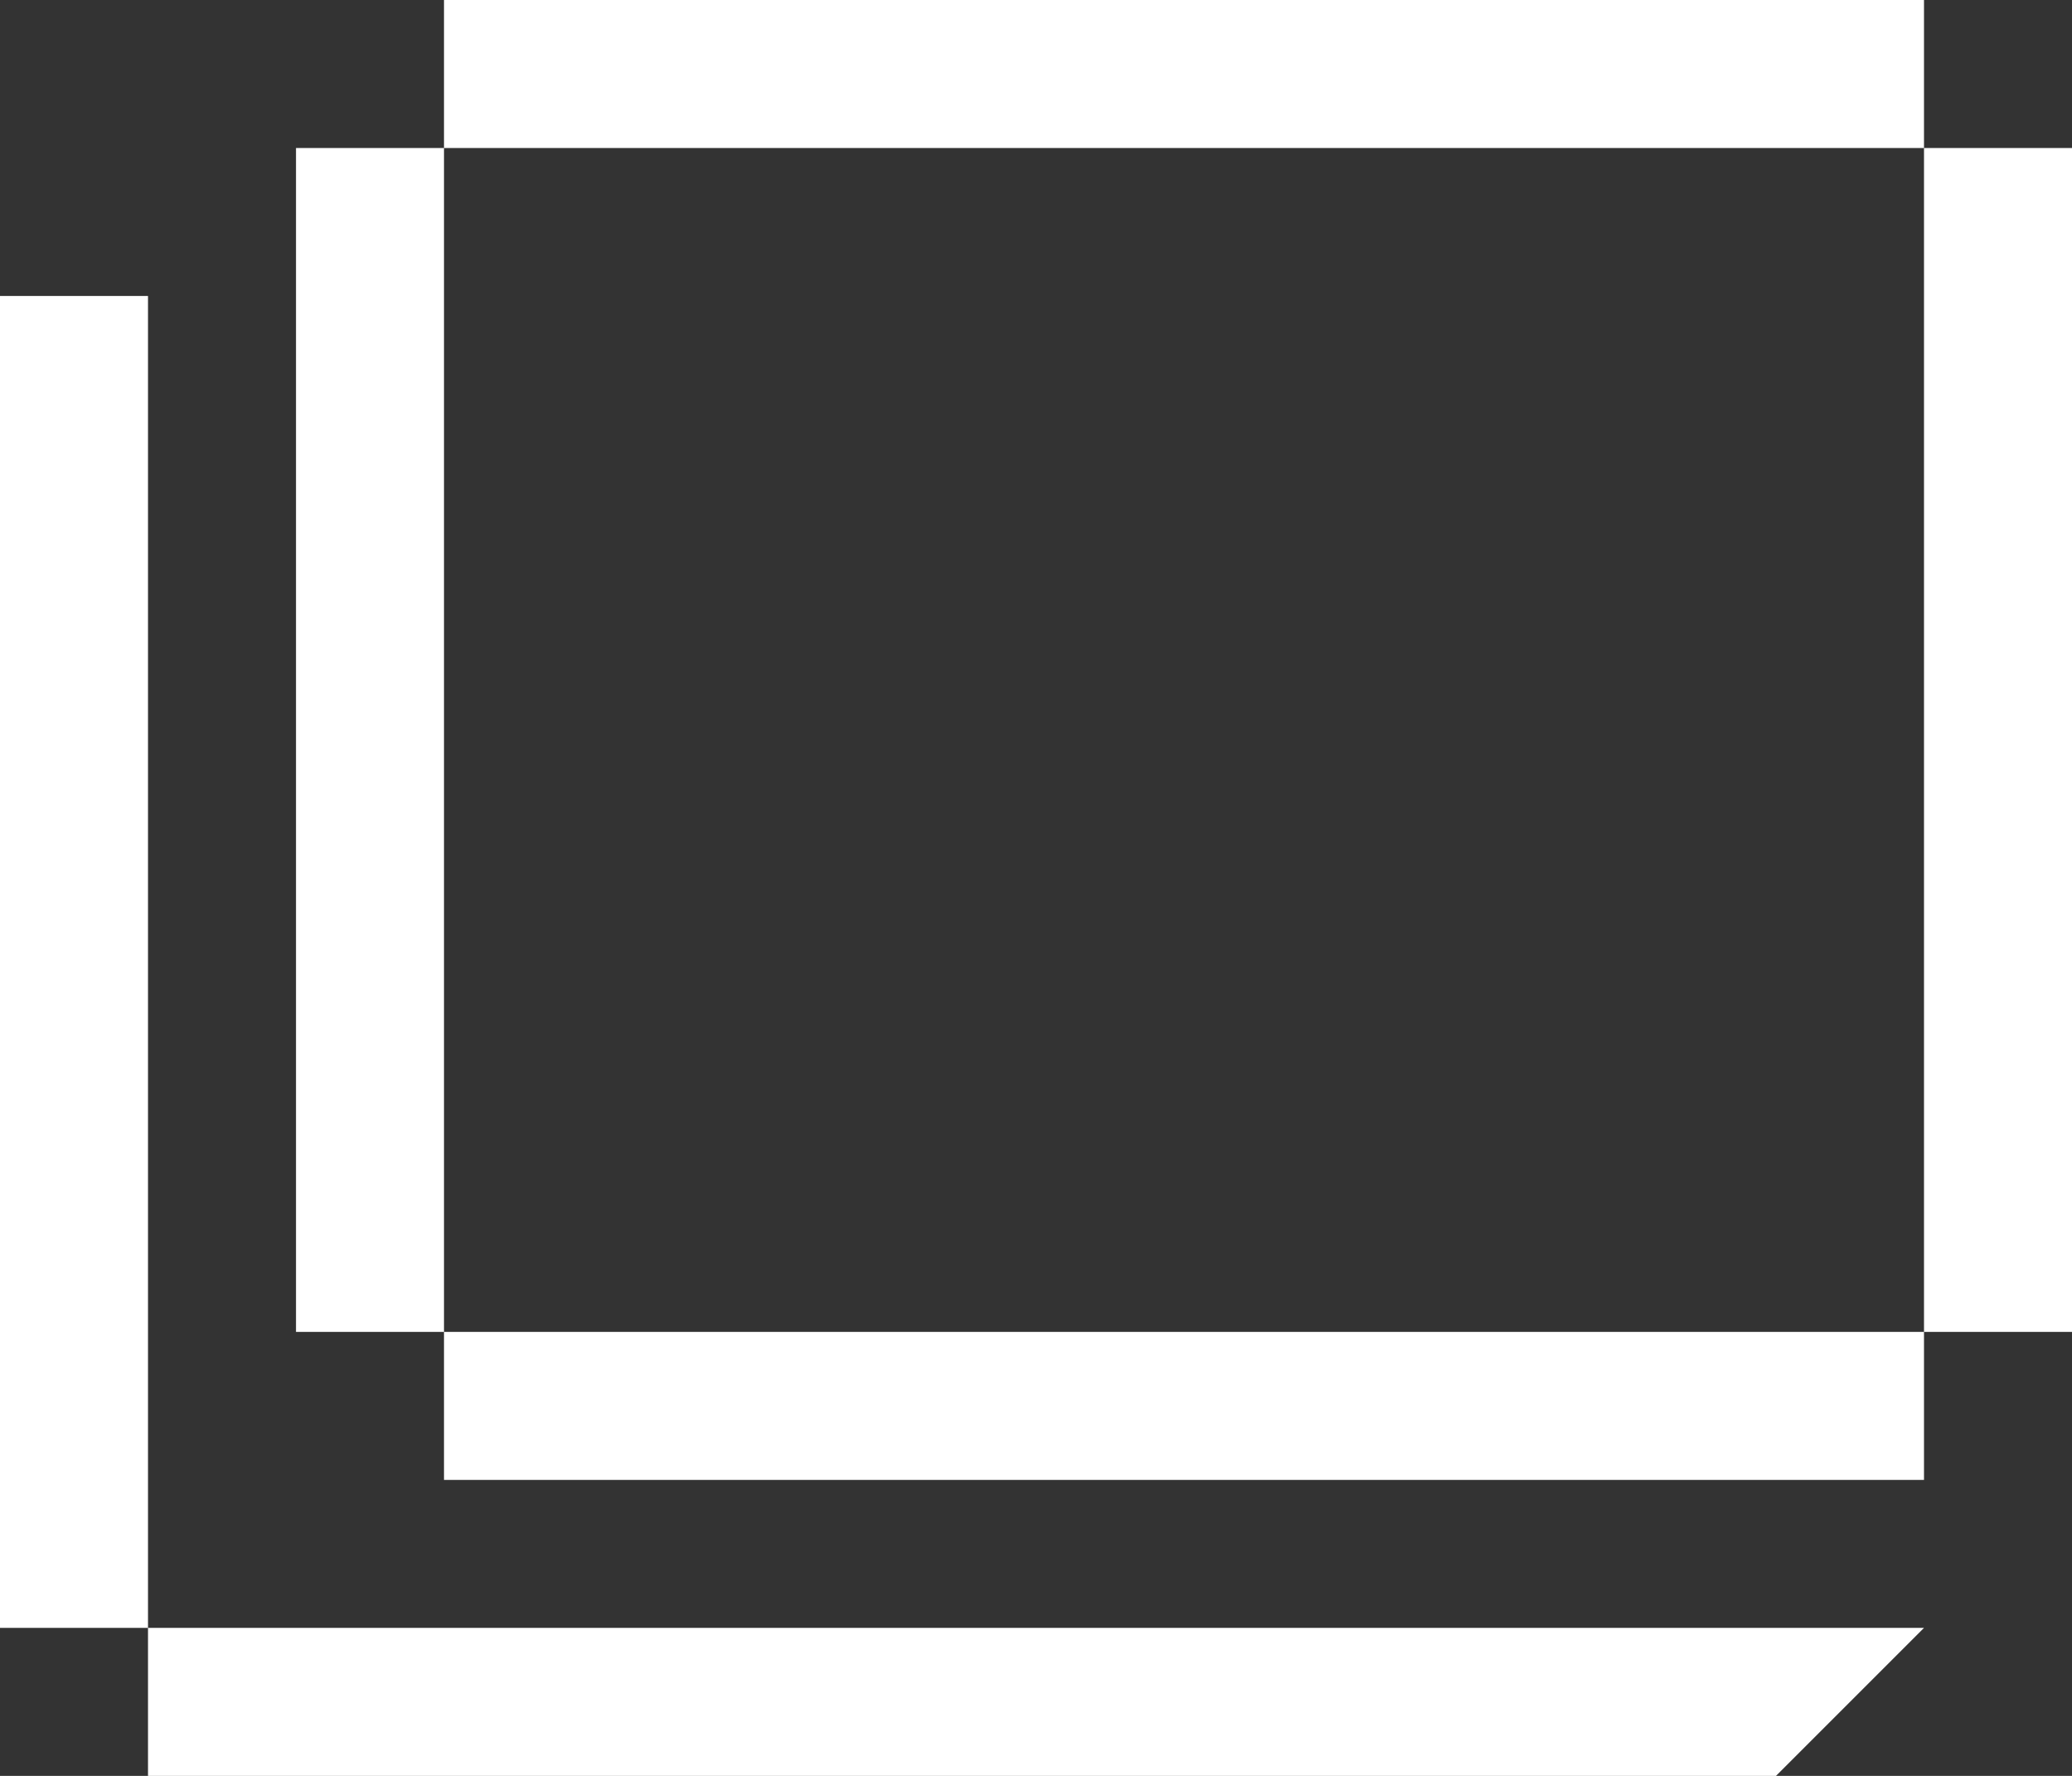 <svg xmlns="http://www.w3.org/2000/svg" width="14" height="12" viewBox="0 0 14 12">
  <rect x="0" y="0" width="14" height="12" fill="#333333" stroke="none"/>
  <defs>
    <style>
      .cls-1 {
        fill: #fff;
        fill-rule: evenodd;
      }
    </style>
  </defs>
  <path id="長方形_9" data-name="長方形 9" class="cls-1" d="M13,0h1V10H13V0ZM2,0H14V1H2V0ZM2,9H14v1H2V9ZM2,0H3V10H2V0ZM0,2H1V12H0V2Zm0,9H13l-1,1H0V11Z"/>
</svg>
